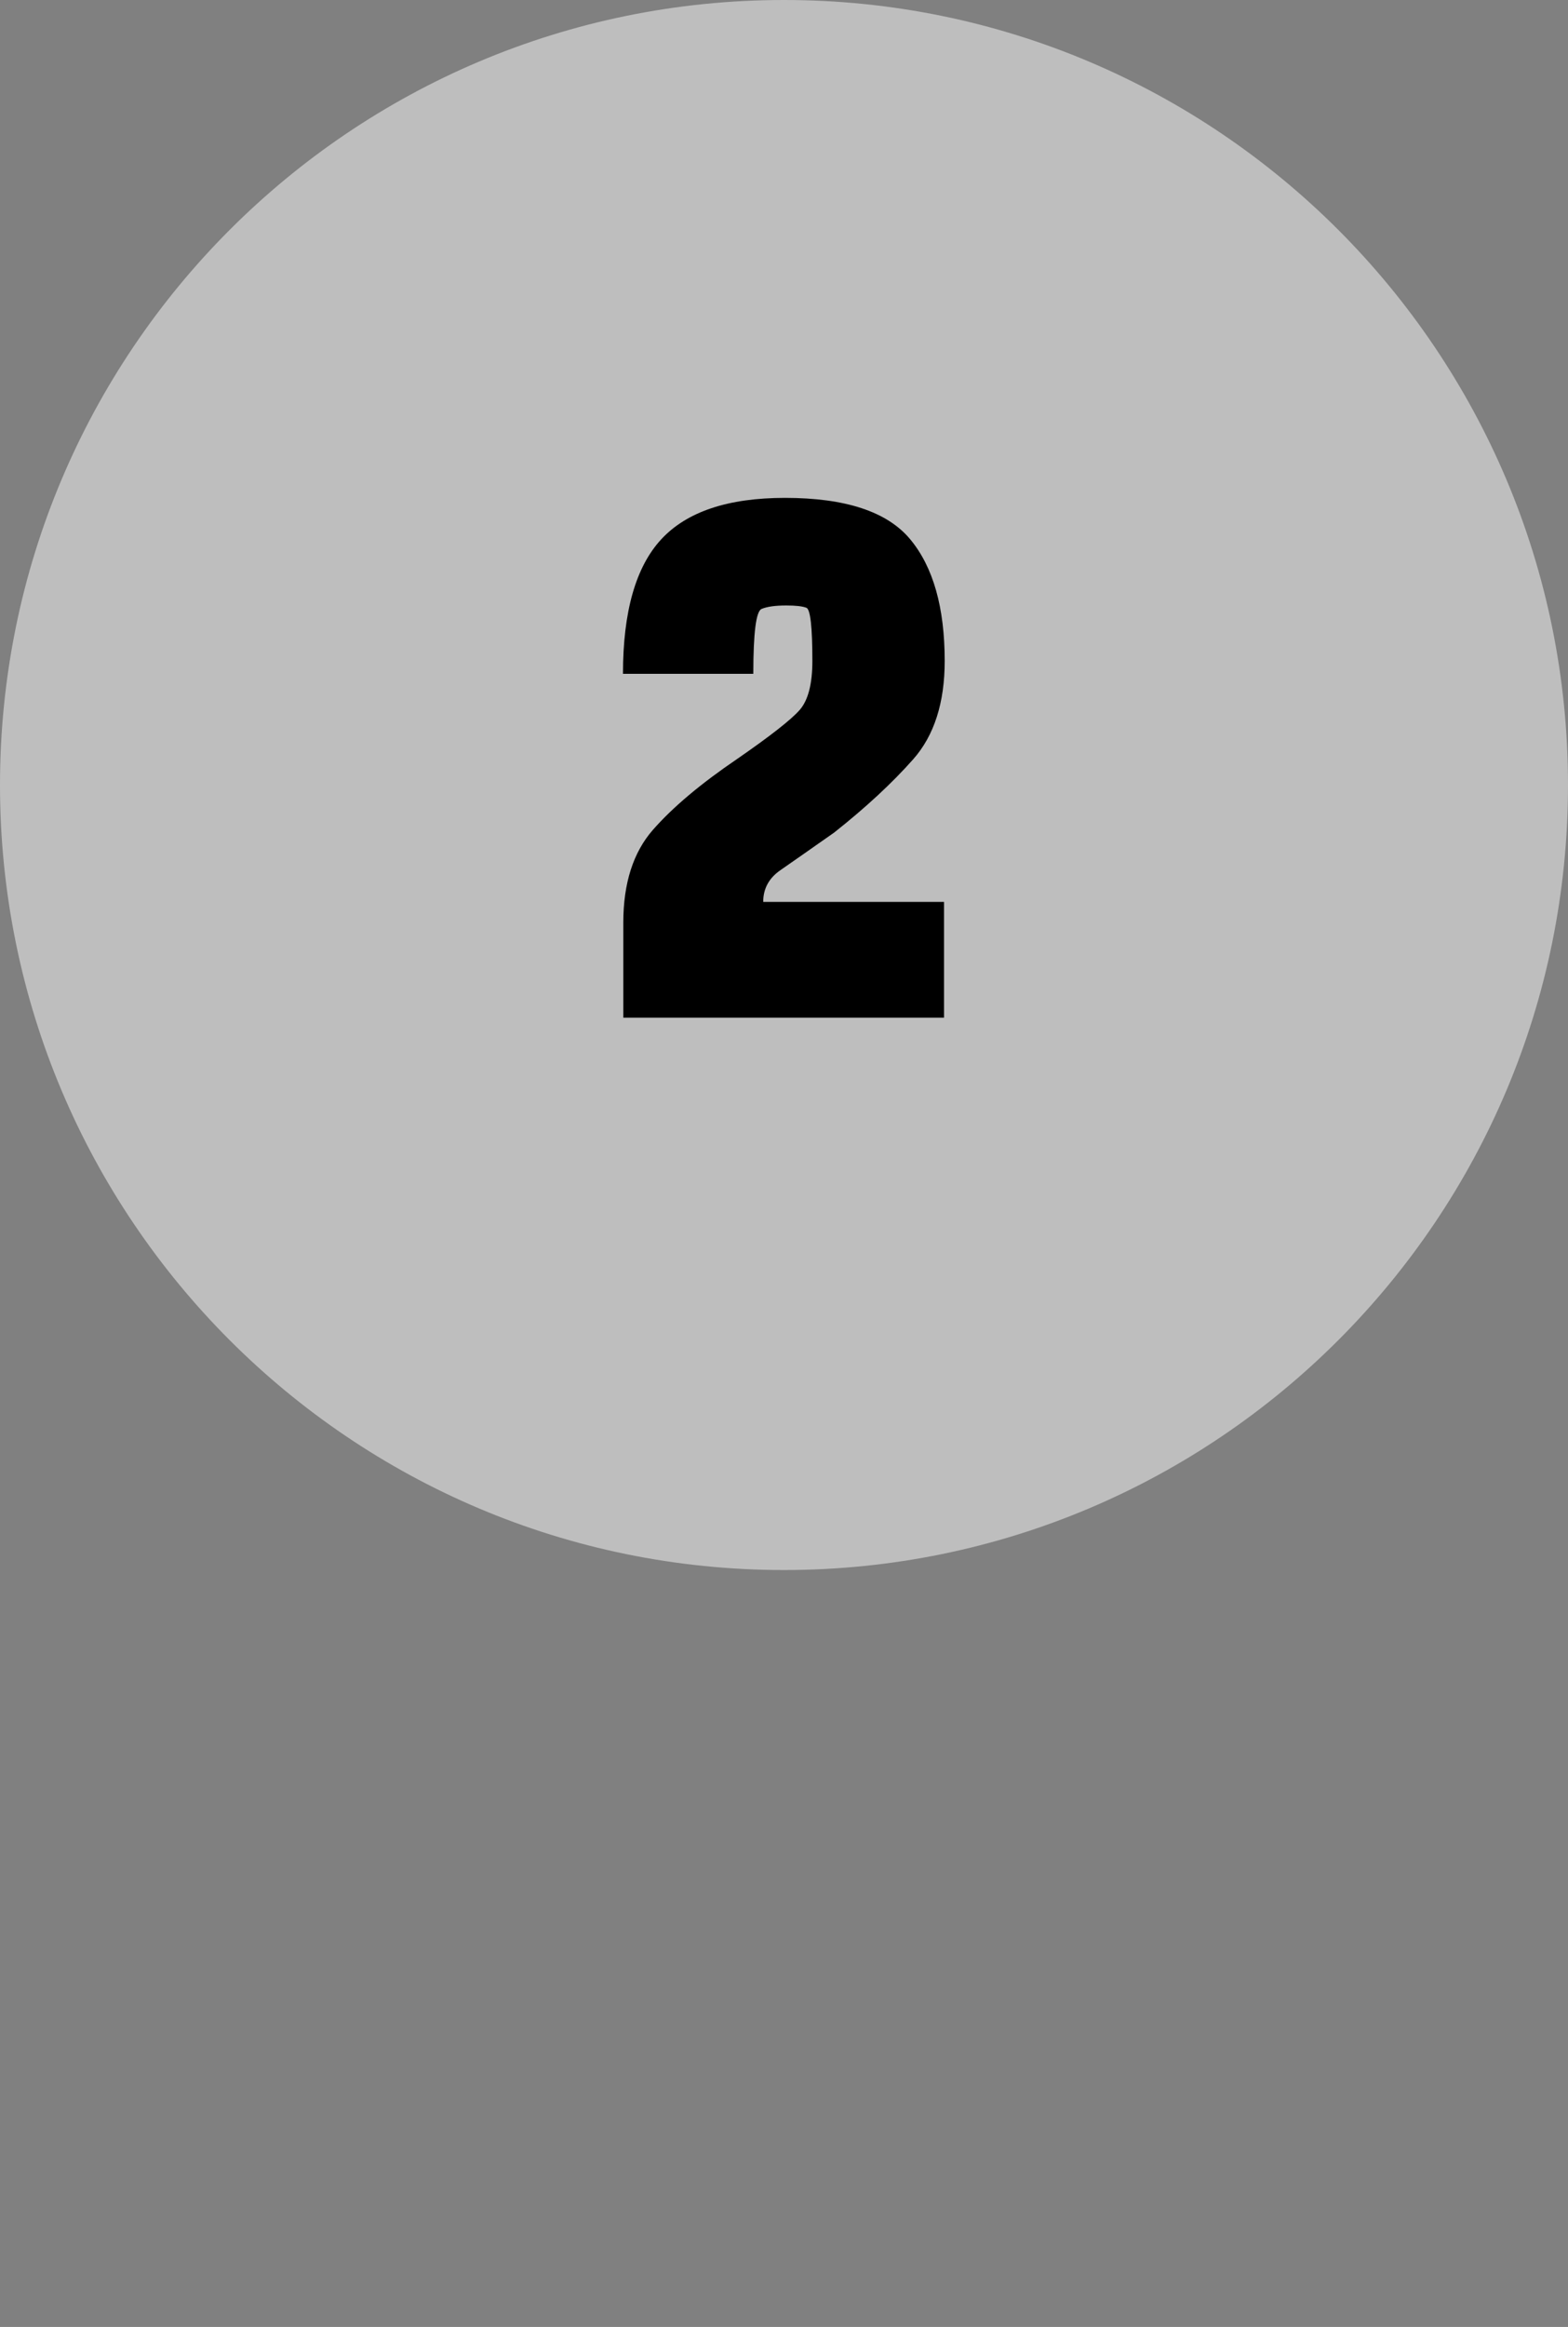 <svg enable-background="new 0 0 47.52 70.5" viewBox="0 0 47.52 70.5" xmlns="http://www.w3.org/2000/svg"><rect x="0" y="0" width="47.52" height="70.5" fill="#808080" stroke="none"/><path d="m47.52 23.784c0 13.135-10.638 23.783-23.76 23.783-13.123-0-23.76-10.648-23.76-23.783s10.637-23.784 23.76-23.784c13.122-0 23.76 10.649 23.76 23.784z" fill="#fff" opacity=".49"/><path d="m18.89 27.954c0-1.193.3-2.132.9-2.815.6-.684 1.45-1.398 2.55-2.145 1.013-.7 1.646-1.197 1.9-1.49.253-.293.38-.787.38-1.48 0-1.026-.061-1.563-.18-1.61-.12-.047-.324-.07-.61-.07-.334 0-.584.035-.75.105-.167.07-.25.725-.25 1.965h-3.95c0-1.88.386-3.238 1.16-4.075.773-.836 2.023-1.255 3.75-1.255 1.833 0 3.099.418 3.795 1.255.696.837 1.045 2.065 1.045 3.685 0 1.267-.318 2.26-.955 2.98-.637.72-1.435 1.46-2.395 2.22-.74.52-1.284.9-1.63 1.14-.347.24-.52.56-.52.96h5.48v3.51h-9.72v-2.88z"/></svg>